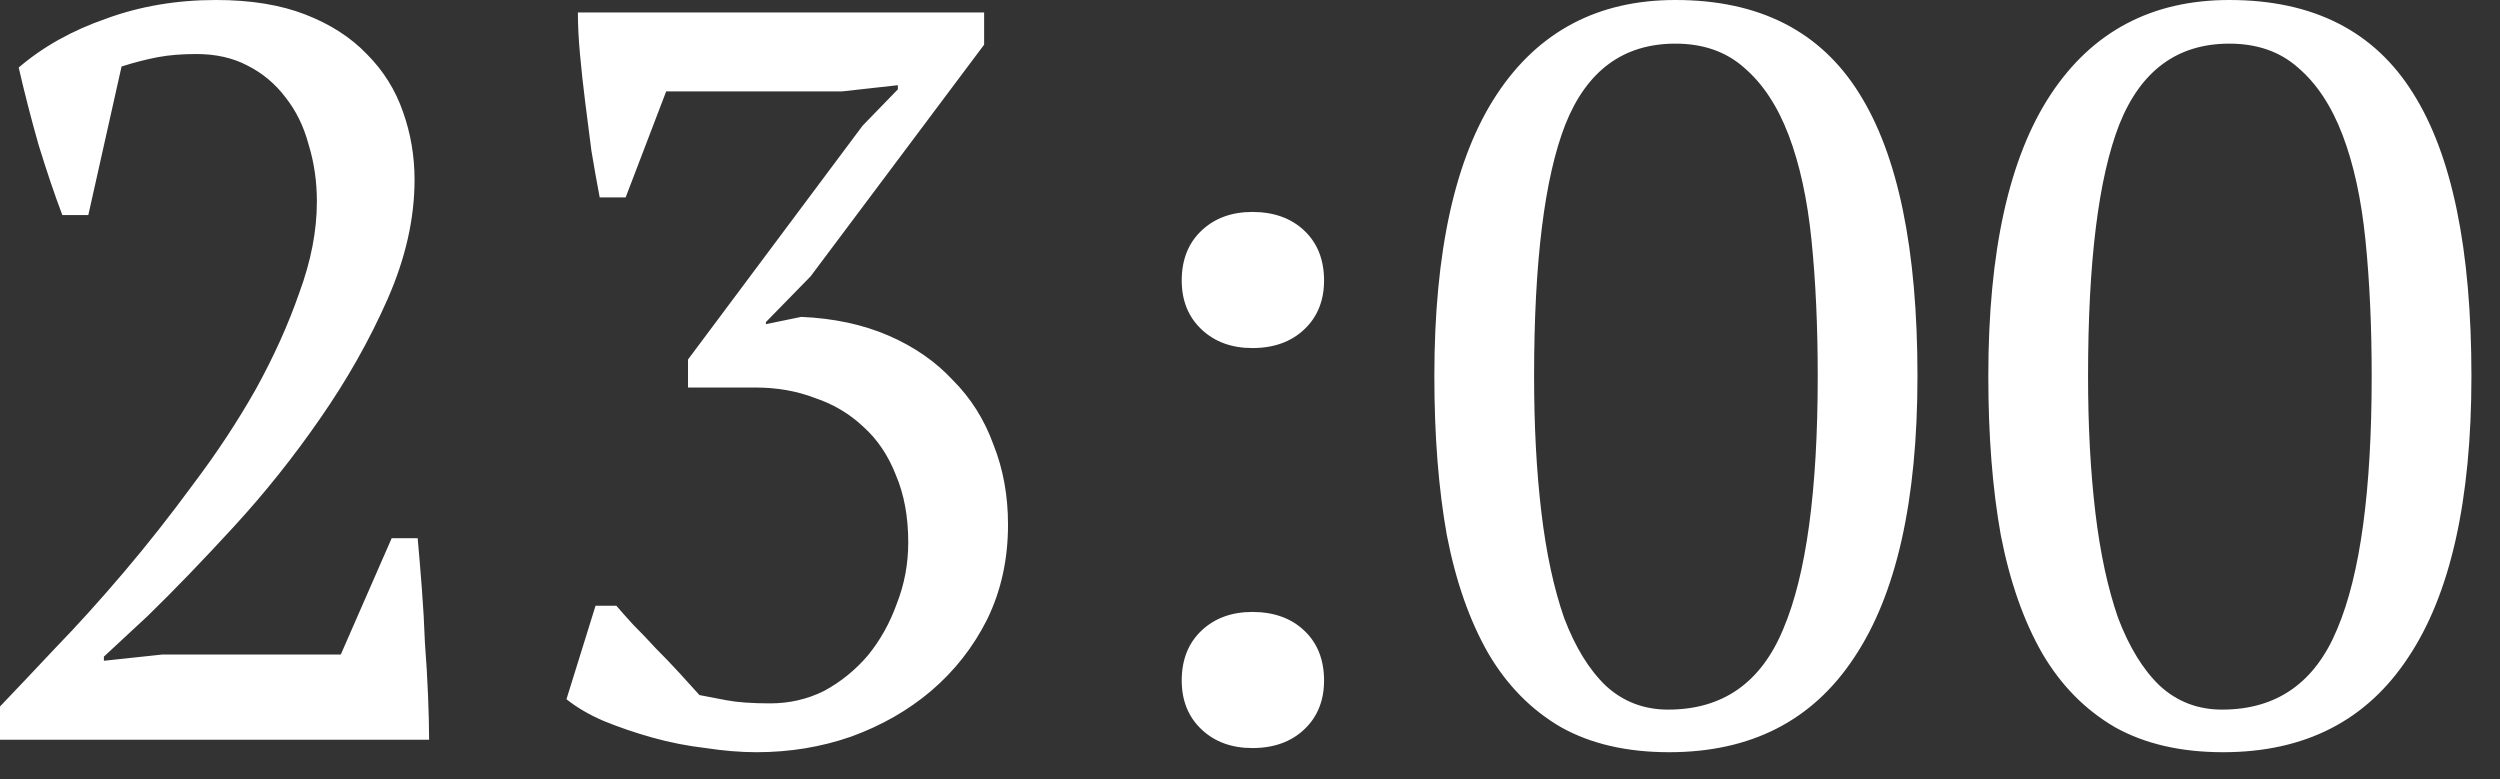 <?xml version="1.0" encoding="UTF-8"?> <svg xmlns="http://www.w3.org/2000/svg" width="77" height="24" viewBox="0 0 77 24" fill="none"><rect x="0" y="0" width="77" height="24" fill="#333333" stroke="none"/><path d="M2.72 6.624H1.92C1.685 6.005 1.44 5.28 1.184 4.448C0.949 3.616 0.747 2.827 0.576 2.08C1.323 1.44 2.219 0.939 3.264 0.576C4.309 0.192 5.44 5.72205e-05 6.656 5.72205e-05C7.723 5.72205e-05 8.64 0.149 9.408 0.448C10.176 0.747 10.805 1.152 11.296 1.664C11.808 2.176 12.181 2.773 12.416 3.456C12.651 4.117 12.768 4.811 12.768 5.536C12.768 6.731 12.491 7.957 11.936 9.216C11.381 10.475 10.688 11.701 9.856 12.896C9.045 14.069 8.16 15.179 7.2 16.224C6.24 17.269 5.355 18.187 4.544 18.976L3.2 20.224V20.352L4.992 20.16H10.496L12.064 16.576H12.864C12.907 17.045 12.949 17.557 12.992 18.112C13.035 18.667 13.067 19.232 13.088 19.808C13.131 20.363 13.163 20.907 13.184 21.44C13.205 21.952 13.216 22.4 13.216 22.784H-3.09944e-06V21.76C0.469 21.269 1.035 20.672 1.696 19.968C2.379 19.264 3.083 18.485 3.808 17.632C4.533 16.779 5.248 15.872 5.952 14.912C6.677 13.952 7.317 12.981 7.872 12C8.427 10.997 8.875 10.005 9.216 9.024C9.579 8.043 9.76 7.104 9.76 6.208C9.76 5.589 9.675 5.003 9.504 4.448C9.355 3.893 9.12 3.413 8.8 3.008C8.48 2.581 8.085 2.251 7.616 2.016C7.168 1.781 6.645 1.664 6.048 1.664C5.6 1.664 5.205 1.696 4.864 1.76C4.523 1.824 4.149 1.92 3.744 2.048L2.72 6.624ZM23.718 21.664C24.316 21.664 24.87 21.536 25.383 21.28C25.895 21.003 26.343 20.64 26.727 20.192C27.11 19.723 27.409 19.189 27.622 18.592C27.857 17.995 27.974 17.365 27.974 16.704C27.974 15.915 27.846 15.221 27.59 14.624C27.356 14.027 27.025 13.536 26.599 13.152C26.172 12.747 25.671 12.448 25.095 12.256C24.54 12.043 23.932 11.936 23.27 11.936H21.191V11.072L26.567 3.872L27.654 2.752V2.624L25.927 2.816H20.518L19.27 6.08H18.471C18.385 5.632 18.3 5.152 18.215 4.64C18.151 4.128 18.087 3.627 18.023 3.136C17.959 2.624 17.905 2.133 17.863 1.664C17.82 1.195 17.799 0.768 17.799 0.384H30.311V1.376L24.966 8.512L23.59 9.92V9.984L24.678 9.76C25.681 9.803 26.577 9.995 27.366 10.336C28.156 10.677 28.817 11.136 29.351 11.712C29.905 12.267 30.321 12.928 30.599 13.696C30.897 14.443 31.047 15.264 31.047 16.16C31.047 17.227 30.833 18.197 30.407 19.072C29.98 19.925 29.404 20.661 28.678 21.28C27.974 21.877 27.153 22.347 26.215 22.688C25.297 23.008 24.326 23.168 23.302 23.168C22.812 23.168 22.289 23.125 21.735 23.04C21.18 22.976 20.636 22.869 20.102 22.72C19.569 22.571 19.068 22.4 18.599 22.208C18.151 22.016 17.767 21.792 17.447 21.536L18.343 18.656H18.983C19.11 18.805 19.281 18.997 19.494 19.232C19.729 19.467 19.964 19.712 20.198 19.968C20.454 20.224 20.7 20.48 20.934 20.736C21.169 20.992 21.372 21.216 21.543 21.408C21.756 21.451 22.033 21.504 22.375 21.568C22.716 21.632 23.164 21.664 23.718 21.664ZM36.397 8.64C36.397 8 36.6 7.488 37.005 7.104C37.41 6.72 37.933 6.528 38.573 6.528C39.234 6.528 39.768 6.72 40.173 7.104C40.578 7.488 40.781 8 40.781 8.64C40.781 9.259 40.578 9.76 40.173 10.144C39.768 10.528 39.234 10.72 38.573 10.72C37.933 10.72 37.41 10.528 37.005 10.144C36.6 9.76 36.397 9.259 36.397 8.64ZM36.397 20.96C36.397 20.32 36.6 19.808 37.005 19.424C37.41 19.04 37.933 18.848 38.573 18.848C39.234 18.848 39.768 19.04 40.173 19.424C40.578 19.808 40.781 20.32 40.781 20.96C40.781 21.579 40.578 22.08 40.173 22.464C39.768 22.848 39.234 23.04 38.573 23.04C37.933 23.04 37.41 22.848 37.005 22.464C36.6 22.08 36.397 21.579 36.397 20.96ZM44.178 11.584C44.178 7.744 44.818 4.853 46.098 2.912C47.378 0.971 49.212 5.72205e-05 51.602 5.72205e-05C54.183 5.72205e-05 56.071 0.96 57.266 2.88C58.46 4.779 59.058 7.68 59.058 11.584C59.058 15.424 58.407 18.315 57.106 20.256C55.826 22.197 53.927 23.168 51.41 23.168C50.108 23.168 48.999 22.912 48.082 22.4C47.164 21.867 46.418 21.109 45.842 20.128C45.266 19.125 44.839 17.909 44.562 16.48C44.306 15.051 44.178 13.419 44.178 11.584ZM47.25 11.584C47.25 13.12 47.324 14.517 47.474 15.776C47.623 17.035 47.858 18.123 48.178 19.04C48.519 19.936 48.946 20.629 49.458 21.12C49.991 21.611 50.631 21.856 51.378 21.856C53.063 21.856 54.247 21.024 54.93 19.36C55.634 17.696 55.986 15.104 55.986 11.584C55.986 10.048 55.922 8.651 55.794 7.392C55.666 6.133 55.431 5.056 55.09 4.16C54.748 3.264 54.29 2.571 53.714 2.08C53.159 1.589 52.455 1.344 51.602 1.344C50.002 1.344 48.871 2.176 48.21 3.84C47.57 5.483 47.25 8.064 47.25 11.584ZM61.24 11.584C61.24 7.744 61.88 4.853 63.16 2.912C64.44 0.971 66.275 5.72205e-05 68.664 5.72205e-05C71.246 5.72205e-05 73.134 0.96 74.328 2.88C75.523 4.779 76.12 7.68 76.12 11.584C76.12 15.424 75.47 18.315 74.168 20.256C72.888 22.197 70.99 23.168 68.472 23.168C67.171 23.168 66.062 22.912 65.144 22.4C64.227 21.867 63.48 21.109 62.904 20.128C62.328 19.125 61.902 17.909 61.624 16.48C61.368 15.051 61.24 13.419 61.24 11.584ZM64.312 11.584C64.312 13.12 64.387 14.517 64.536 15.776C64.686 17.035 64.92 18.123 65.24 19.04C65.582 19.936 66.008 20.629 66.52 21.12C67.054 21.611 67.694 21.856 68.44 21.856C70.126 21.856 71.31 21.024 71.992 19.36C72.696 17.696 73.048 15.104 73.048 11.584C73.048 10.048 72.984 8.651 72.856 7.392C72.728 6.133 72.494 5.056 72.152 4.16C71.811 3.264 71.352 2.571 70.776 2.08C70.222 1.589 69.518 1.344 68.664 1.344C67.064 1.344 65.934 2.176 65.272 3.84C64.632 5.483 64.312 8.064 64.312 11.584Z" fill="white"></path></svg> 
